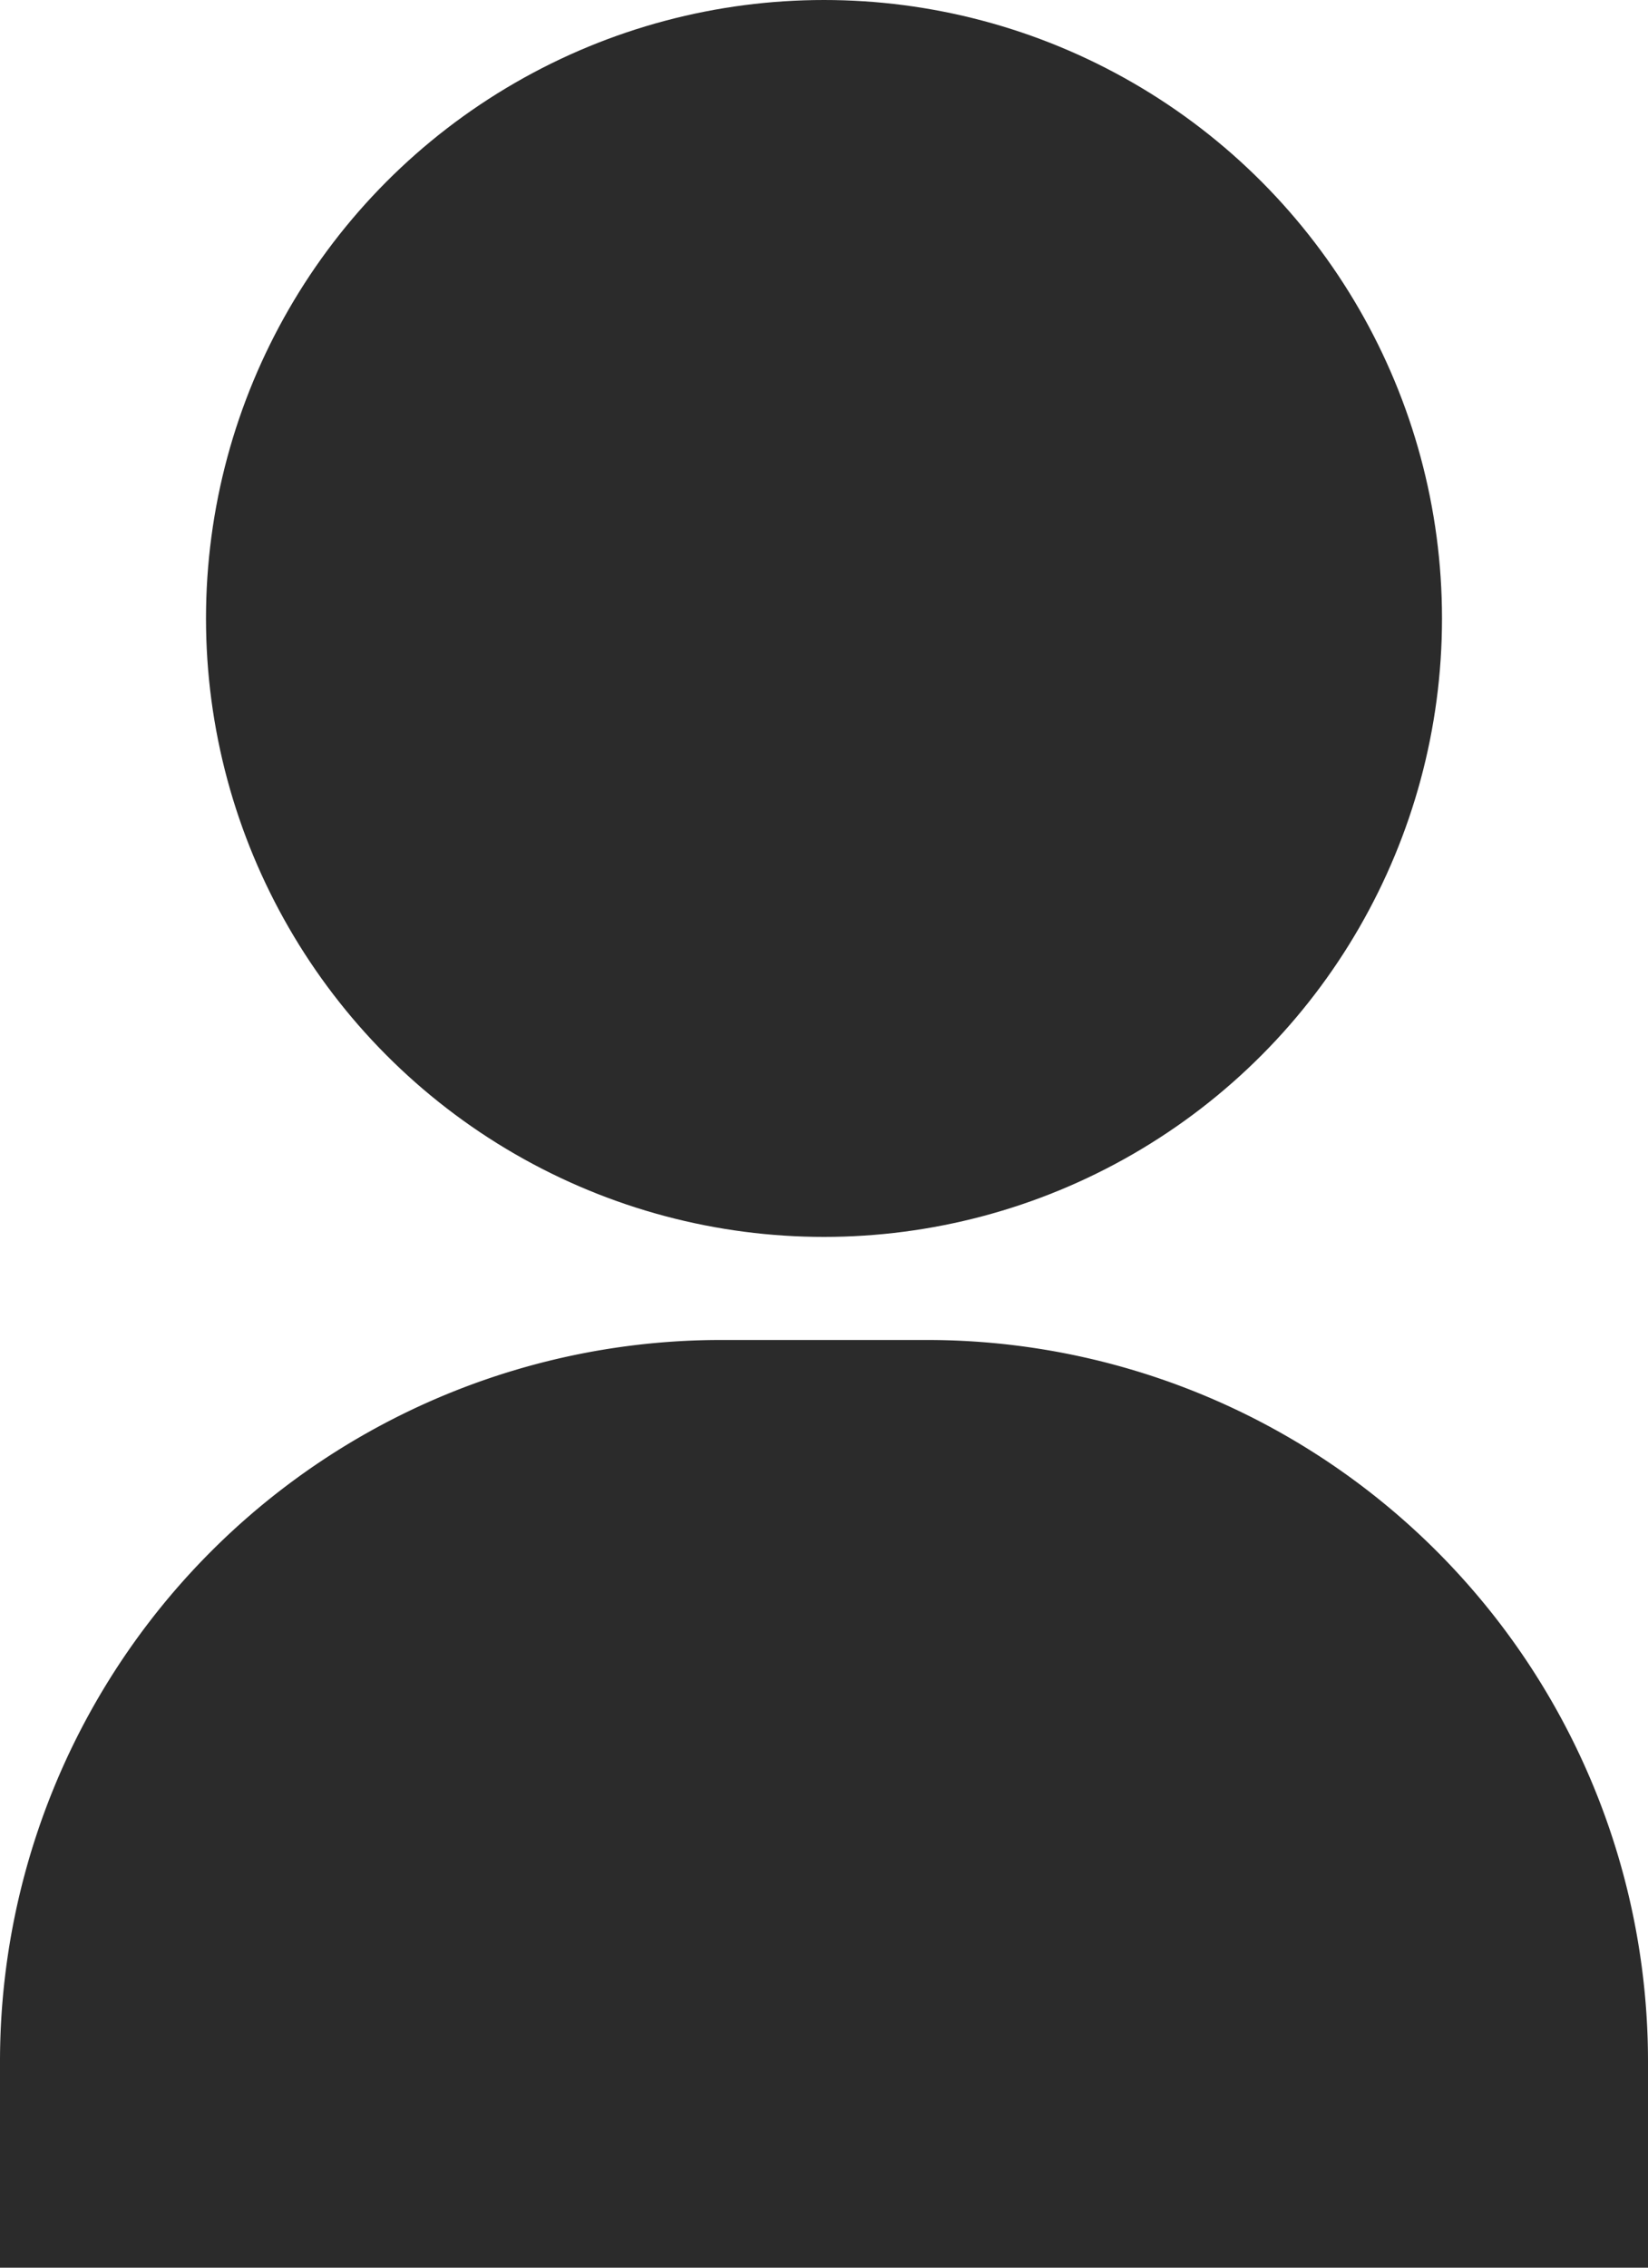 <svg xmlns="http://www.w3.org/2000/svg" width="16" height="22" viewBox="0 0 16 22">
  <g id="icon-user" transform="translate(-1434 -105)">
    <circle id="楕円形_323" data-name="楕円形 323" cx="6" cy="6" r="6" transform="translate(1436 105)" fill="#2b2b2b"/>
    <path id="長方形_1808" data-name="長方形 1808" d="M7,0H9a7,7,0,0,1,7,7V9a0,0,0,0,1,0,0H0A0,0,0,0,1,0,9V7A7,7,0,0,1,7,0Z" transform="translate(1434 118)" fill="#2b2b2b"/>
  </g>
</svg>
